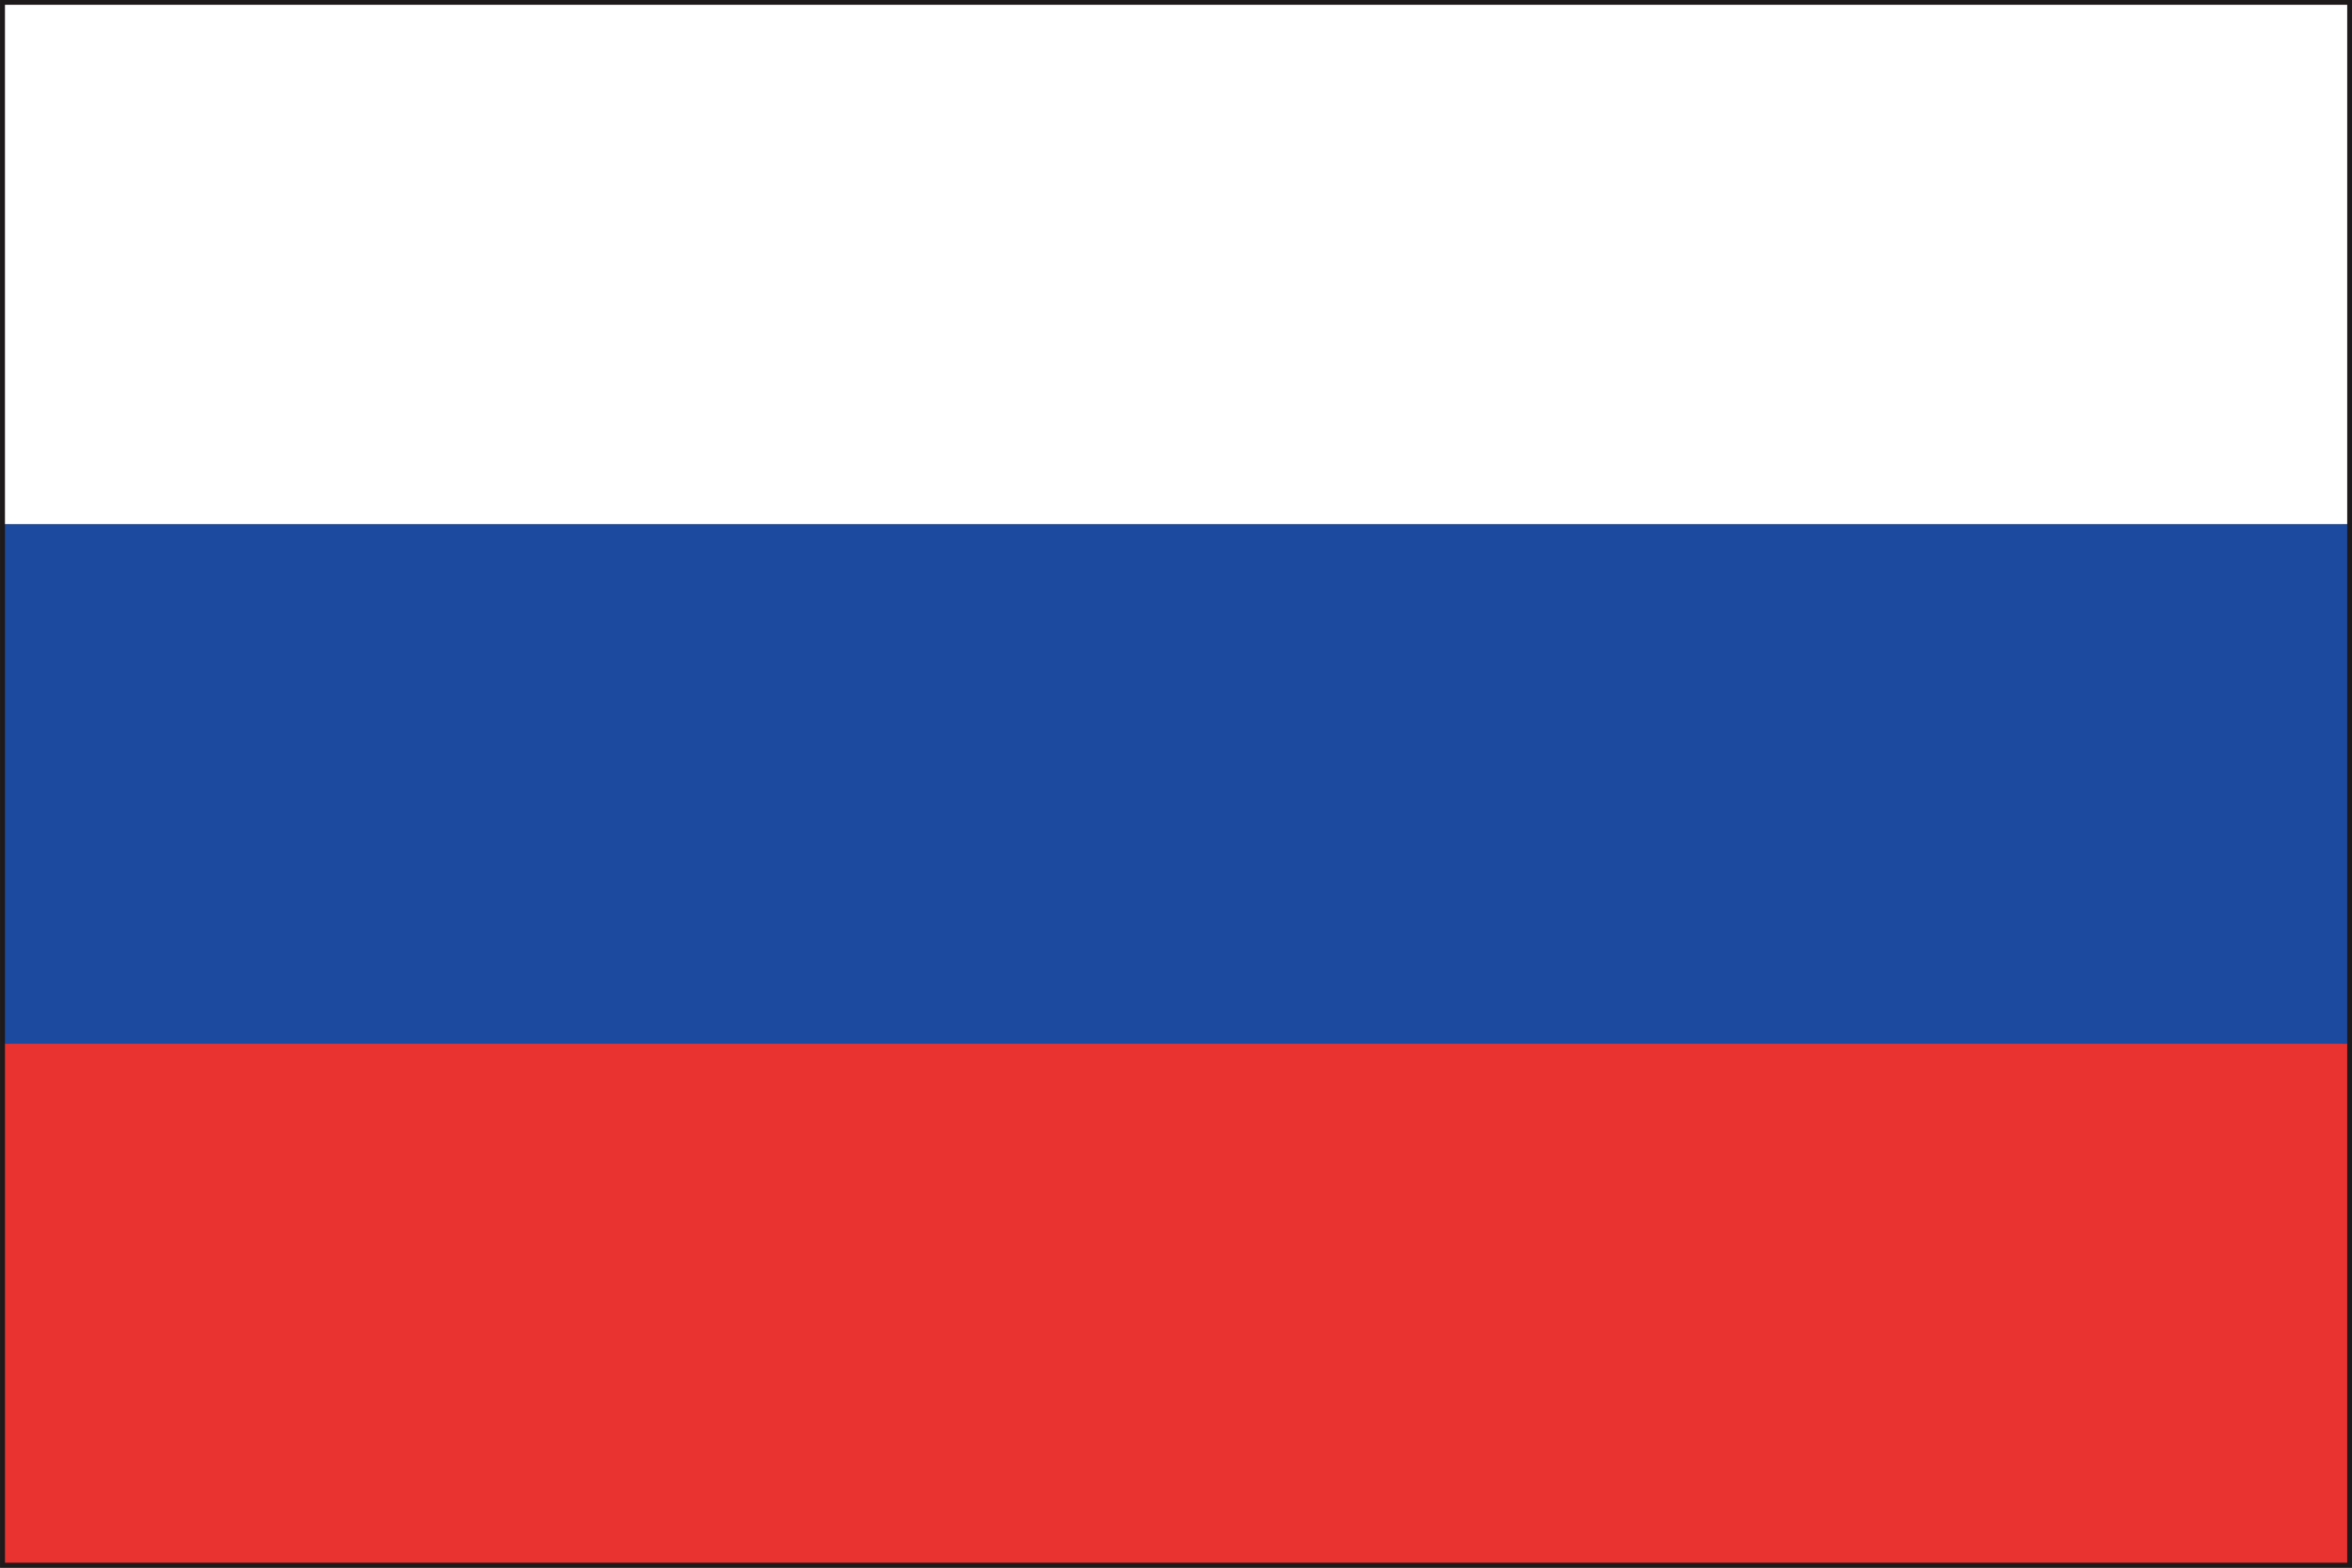 <svg xmlns="http://www.w3.org/2000/svg" width="27" height="18" viewBox="0 0 27 18"><rect x="0" y="0" width="27" height="18" fill="#333333" stroke="none"/><g transform="translate(-355.399 -2965.5)"><path d="M355.4,2983.5v-18h27v18Zm26.946-.055v0Zm-26.833-.056h26.776V2965.61H355.512Z" fill="#1e191a"/><rect width="26.888" height="5.963" transform="translate(355.456 2977.48)" fill="#e83331"/><rect width="26.888" height="5.963" transform="translate(355.456 2971.518)" fill="#1c4a9e"/><rect width="26.888" height="5.963" transform="translate(355.456 2965.555)" fill="#fff"/></g></svg>